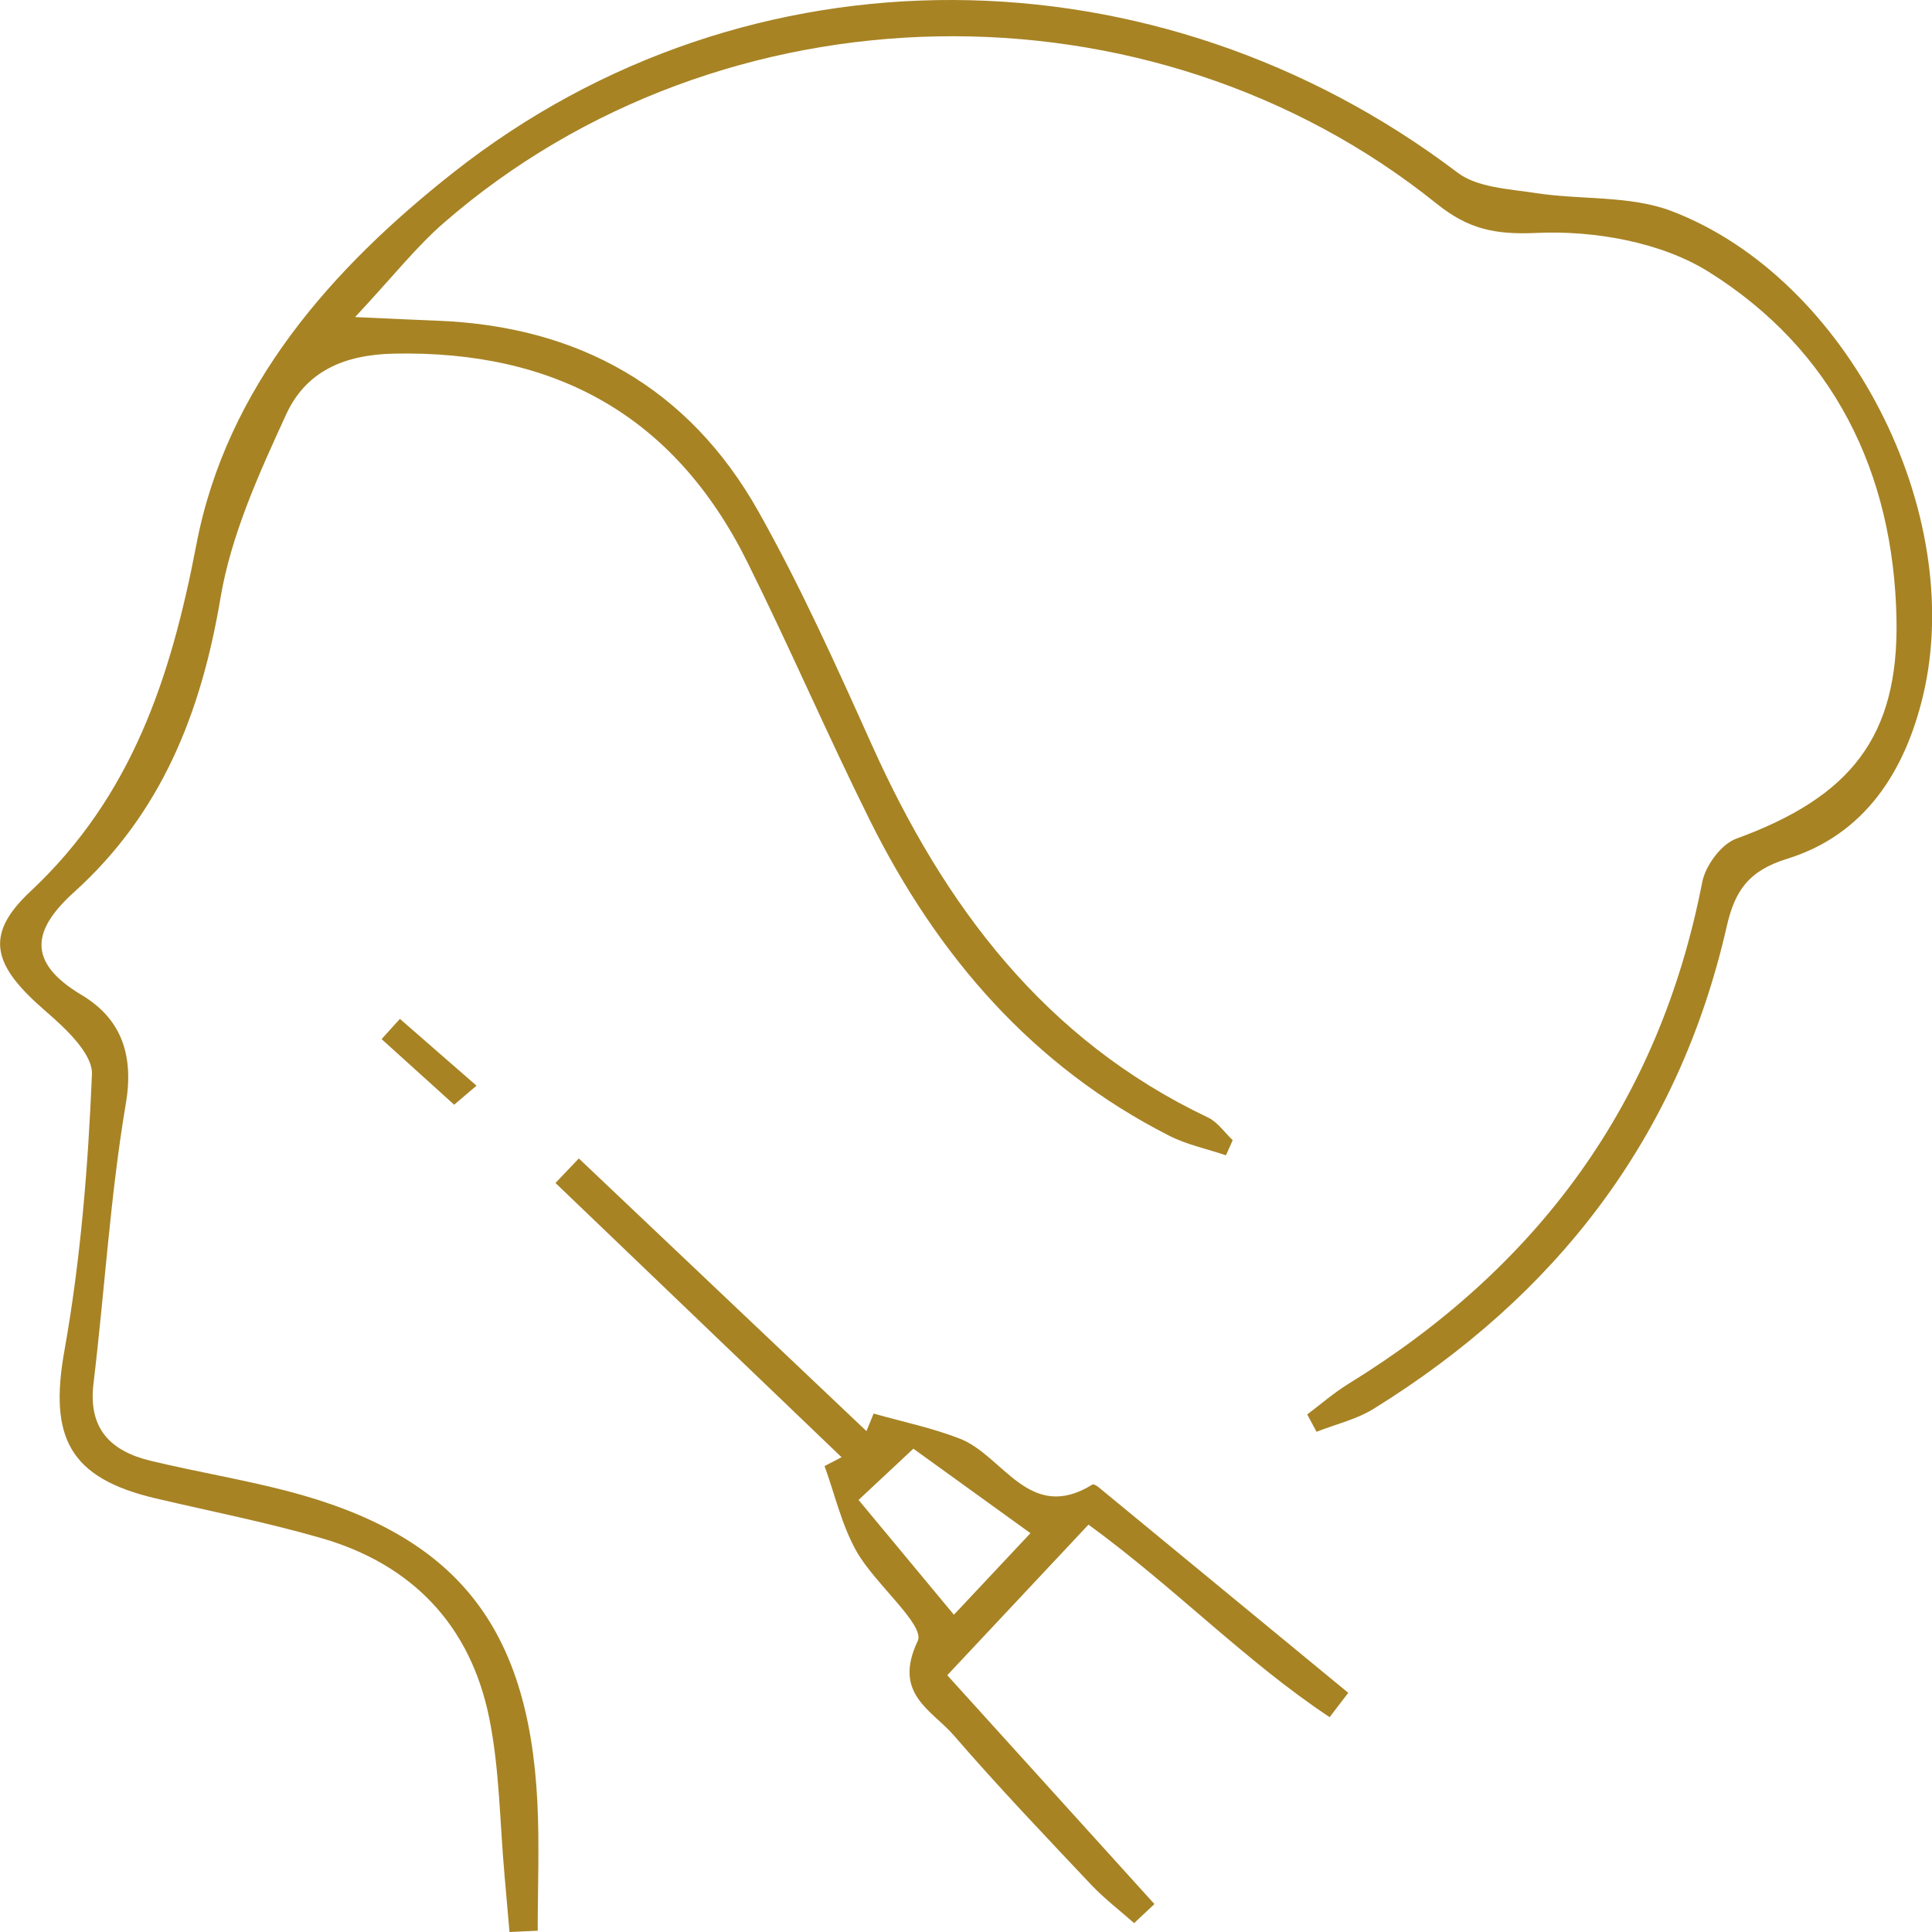 <?xml version="1.0" encoding="UTF-8"?> <svg xmlns="http://www.w3.org/2000/svg" width="95" height="95" viewBox="0 0 95 95" fill="none"><g clip-path="url(#clip0_3564_2747)"><path d="M25.053 95C24.973 94.076 24.894 93.148 24.81 92.224C24.576 89.641 24.568 87.011 24.058 84.487C23.135 79.917 20.265 76.922 15.806 75.633C13.128 74.86 10.383 74.318 7.663 73.68C3.397 72.68 2.407 70.668 3.167 66.418C3.965 61.944 4.333 57.37 4.521 52.822C4.563 51.818 3.23 50.575 2.269 49.743C-0.305 47.521 -0.852 46.03 1.496 43.833C6.493 39.154 8.407 33.299 9.652 26.797C11.143 18.977 16.362 13.163 22.278 8.493C36.806 -2.974 56.928 -2.684 71.665 8.484C72.642 9.228 74.193 9.287 75.505 9.492C77.727 9.837 80.138 9.602 82.181 10.374C90.839 13.667 96.726 25.189 94.553 34.236C93.655 37.97 91.67 41.053 87.876 42.229C85.975 42.817 85.302 43.804 84.901 45.576C82.528 55.984 76.491 63.73 67.537 69.278C66.693 69.799 65.673 70.034 64.737 70.404C64.583 70.118 64.432 69.832 64.278 69.551C64.946 69.051 65.577 68.497 66.283 68.06C75.601 62.331 81.588 54.258 83.702 43.375C83.861 42.565 84.634 41.511 85.369 41.242C90.989 39.192 93.367 36.243 93.254 30.439C93.112 23.206 90.132 17.191 84.016 13.365C81.663 11.895 78.367 11.324 75.551 11.454C73.487 11.55 72.183 11.252 70.645 10.018C56.552 -1.31 35.502 -0.903 21.852 10.933C20.473 12.126 19.328 13.592 17.461 15.591C19.358 15.675 20.411 15.73 21.468 15.768C28.424 16.028 33.852 19.04 37.291 25.146C39.376 28.851 41.126 32.749 42.873 36.634C46.428 44.543 51.371 51.137 59.402 54.951C59.874 55.174 60.212 55.686 60.614 56.064C60.505 56.312 60.392 56.56 60.283 56.808C59.352 56.493 58.37 56.291 57.501 55.85C50.765 52.427 46.082 46.992 42.76 40.309C40.679 36.122 38.828 31.821 36.748 27.637C33.184 20.463 27.342 17.225 19.375 17.389C16.863 17.439 15.025 18.296 14.068 20.384C12.739 23.282 11.365 26.293 10.843 29.397C9.894 35.042 7.943 39.986 3.648 43.863C1.63 45.685 1.258 47.282 4.011 48.924C5.904 50.054 6.606 51.797 6.188 54.262C5.419 58.815 5.148 63.448 4.596 68.043C4.329 70.269 5.461 71.361 7.4 71.828C9.61 72.361 11.866 72.735 14.068 73.302C22.383 75.452 25.984 79.909 26.423 88.607C26.528 90.712 26.44 92.824 26.44 94.937C25.98 94.958 25.517 94.979 25.057 95H25.053Z" fill="#A78324"></path><path d="M42.965 69.509C44.377 69.912 45.831 70.21 47.193 70.74C49.34 71.571 50.611 74.919 53.715 72.999C53.765 72.966 53.916 73.046 53.995 73.109C58.098 76.486 62.197 79.862 66.296 83.239C65.991 83.638 65.686 84.037 65.381 84.436C61.257 81.702 57.76 78.056 53.523 74.969C51.229 77.418 48.985 79.808 46.579 82.374C50.038 86.196 53.402 89.913 56.765 93.626C56.431 93.937 56.097 94.252 55.767 94.563C55.06 93.937 54.3 93.358 53.652 92.673C51.371 90.254 49.073 87.847 46.9 85.331C45.822 84.084 43.884 83.298 45.125 80.694C45.501 79.904 43.031 77.893 42.121 76.292C41.394 75.007 41.055 73.499 40.545 72.088C40.825 71.945 41.105 71.798 41.381 71.655C36.693 67.161 32.005 62.667 27.313 58.169C27.697 57.765 28.078 57.366 28.462 56.963C33.175 61.432 37.888 65.901 42.605 70.37C42.722 70.08 42.843 69.79 42.96 69.501L42.965 69.509ZM42.217 73.755C43.938 75.83 45.355 77.536 46.905 79.4C48.288 77.926 49.399 76.742 50.669 75.389C48.618 73.911 46.8 72.596 44.912 71.235C43.997 72.092 43.249 72.794 42.217 73.755Z" fill="#A78324"></path><path d="M22.332 54.321L18.764 51.095C19.065 50.764 19.362 50.432 19.663 50.1C20.92 51.196 22.174 52.292 23.431 53.385L22.332 54.321Z" fill="#A78324"></path></g><defs><clipPath id="clip0_3564_2747"><rect width="95" height="95" fill="white"></rect></clipPath></defs></svg> 